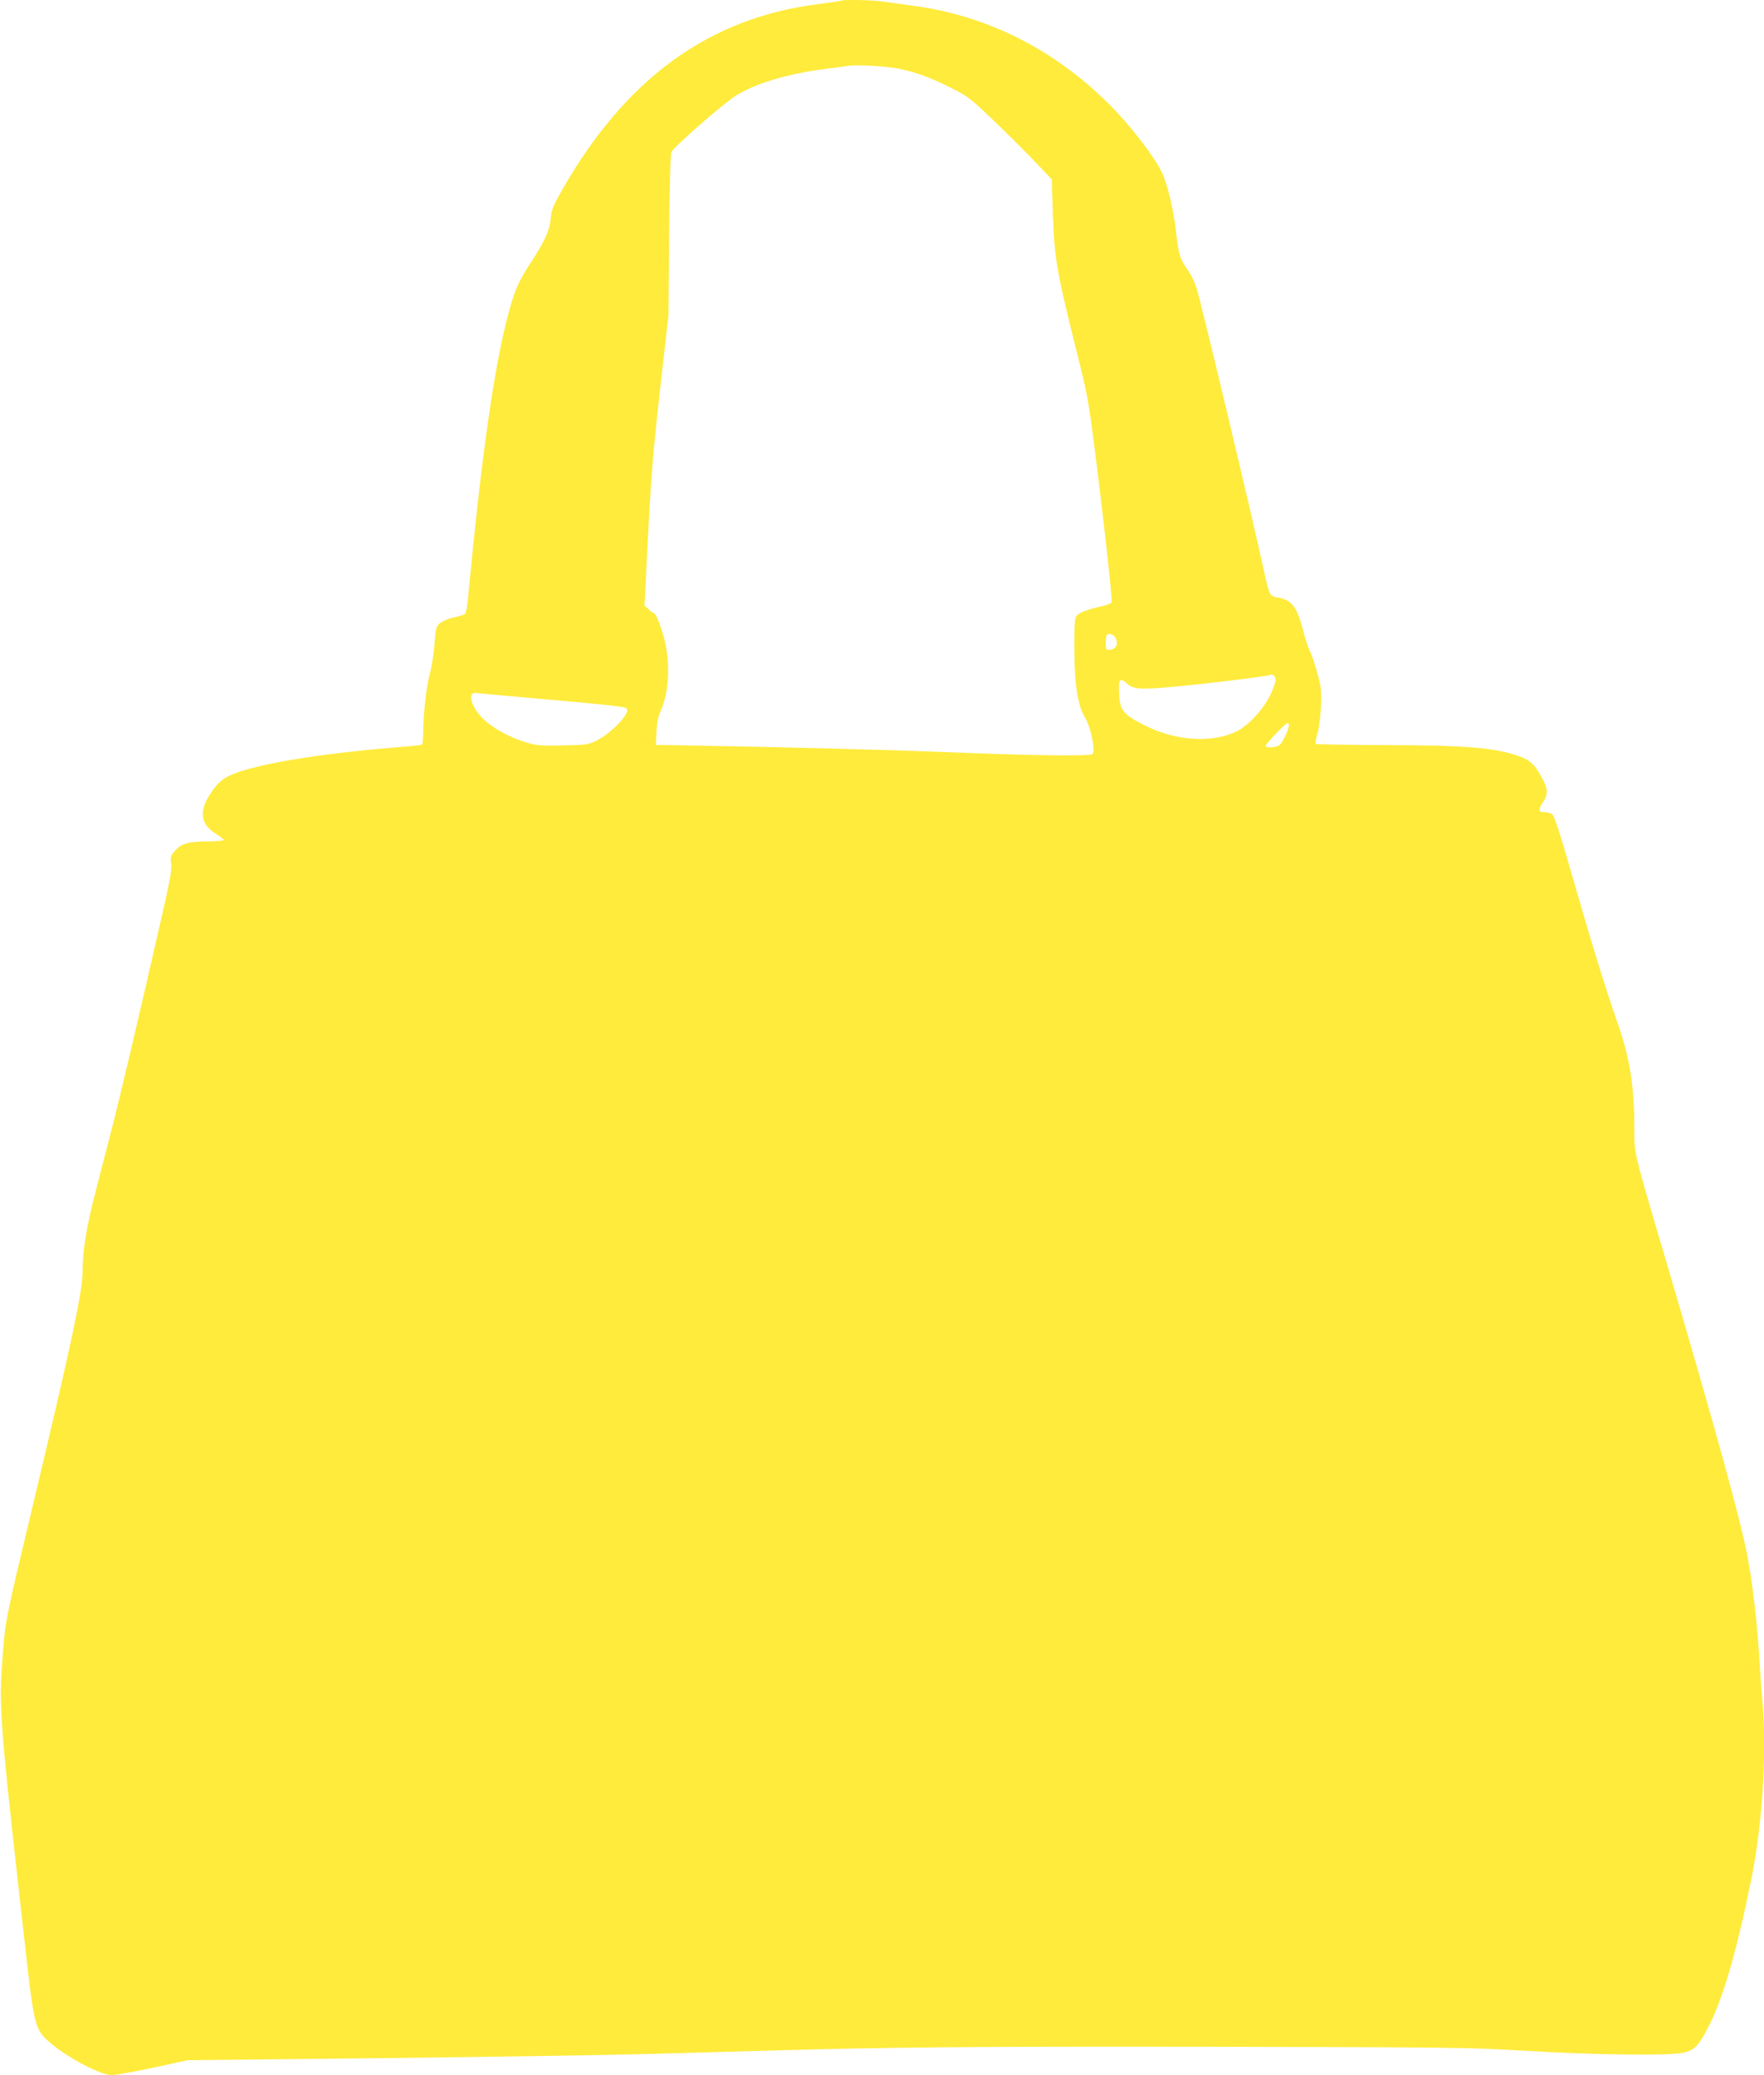 <?xml version="1.0" standalone="no"?>
<!DOCTYPE svg PUBLIC "-//W3C//DTD SVG 20010904//EN"
 "http://www.w3.org/TR/2001/REC-SVG-20010904/DTD/svg10.dtd">
<svg version="1.0" xmlns="http://www.w3.org/2000/svg"
 width="1088pt" height="1280pt" viewBox="0 0 1088 1280"
 preserveAspectRatio="xMidYMid meet">
<g transform="translate(0,1280) scale(0.1,-0.1)"
fill="#ffeb3b" stroke="none">
<path d="M5189 12796 c-2 -2 -65 -11 -139 -21 -675 -84 -1189 -457 -1582
-1145 -56 -98 -67 -124 -71 -176 -6 -73 -36 -140 -119 -267 -75 -114 -100
-168 -138 -305 -90 -327 -170 -885 -255 -1789 -4 -40 -12 -76 -18 -81 -7 -5
-38 -14 -70 -21 -32 -7 -69 -23 -83 -35 -24 -20 -27 -31 -34 -126 -4 -58 -16
-139 -28 -181 -22 -81 -42 -258 -42 -371 0 -37 -3 -69 -8 -72 -4 -2 -70 -9
-147 -15 -505 -41 -900 -108 -1043 -177 -40 -20 -65 -42 -98 -86 -89 -121 -84
-208 16 -270 27 -17 50 -35 50 -39 0 -5 -42 -9 -92 -9 -126 -1 -166 -11 -206
-55 -30 -33 -32 -39 -26 -83 4 -37 -8 -106 -61 -337 -133 -585 -258 -1115
-306 -1300 -27 -104 -71 -275 -98 -380 -56 -215 -81 -365 -81 -484 0 -134 -59
-415 -314 -1485 -161 -673 -162 -679 -178 -881 -27 -333 -22 -396 132 -1765
62 -556 63 -560 171 -650 104 -87 303 -190 366 -190 31 0 160 24 333 62 l135
30 1225 13 c674 8 1394 19 1600 25 206 6 530 15 720 20 796 23 1285 27 2770
25 1471 -3 1588 -4 1940 -25 438 -26 886 -31 971 -12 68 15 93 40 147 142 96
180 181 469 276 940 66 328 94 777 67 1080 -6 58 -15 188 -21 290 -13 206 -40
438 -71 605 -41 221 -194 776 -505 1834 -202 683 -194 652 -194 812 0 266 -28
439 -110 669 -64 181 -164 507 -285 929 -63 221 -99 329 -111 338 -10 7 -30
13 -45 13 -40 0 -43 14 -14 59 36 53 34 85 -10 163 -40 73 -69 100 -137 124
-148 52 -328 67 -825 68 -232 1 -424 4 -428 8 -3 3 1 30 10 60 9 29 19 103 22
163 5 98 3 121 -21 210 -15 55 -35 117 -46 137 -11 21 -29 75 -40 120 -40 157
-72 198 -162 213 -46 8 -49 13 -79 150 -70 325 -393 1680 -420 1762 -11 34
-33 79 -49 101 -52 73 -61 101 -76 239 -14 134 -56 310 -91 376 -55 108 -196
288 -326 418 -337 335 -750 543 -1202 603 -66 9 -150 21 -187 26 -65 10 -250
14 -259 6z m356 -420 c109 -23 190 -53 313 -114 104 -51 125 -67 246 -182 73
-69 189 -184 258 -255 l125 -131 7 -213 c9 -267 23 -353 131 -787 80 -317 88
-359 125 -649 59 -464 112 -945 106 -960 -2 -7 -29 -18 -58 -24 -92 -20 -148
-42 -161 -64 -8 -15 -12 -75 -11 -197 1 -218 21 -352 65 -424 37 -60 68 -214
47 -228 -22 -13 -369 -9 -883 12 -411 16 -1071 33 -1675 43 l-135 2 4 79 c2
54 10 95 26 131 53 119 61 303 19 455 -25 90 -51 150 -65 150 -3 0 -17 10 -30
23 l-24 22 12 235 c28 559 37 678 85 1105 l51 450 4 490 c2 299 8 500 14 516
13 32 320 301 401 351 120 74 317 133 543 162 66 9 134 18 150 20 55 8 239 -3
310 -18z m1339 -3519 c13 -36 -2 -61 -38 -65 -25 -3 -26 -1 -26 41 0 24 3 47
7 51 15 15 48 0 57 -27z m984 -246 c2 -13 -13 -58 -34 -100 -42 -86 -133 -185
-202 -220 -154 -78 -386 -63 -582 40 -133 69 -147 91 -149 226 -1 54 13 62 49
28 39 -37 78 -40 291 -21 198 18 581 65 589 72 11 12 35 -4 38 -25z m-4464
-128 c260 -22 445 -42 454 -49 15 -11 15 -15 2 -40 -26 -49 -116 -130 -176
-160 -56 -28 -67 -29 -212 -32 -135 -3 -163 -1 -225 18 -110 33 -218 94 -275
154 -74 79 -90 164 -28 151 11 -2 218 -21 460 -42z m4546 -157 c0 -22 -36
-100 -55 -119 -16 -17 -75 -23 -89 -10 -7 7 122 143 136 143 5 0 8 -6 8 -14z"/>
</g>
</svg>
